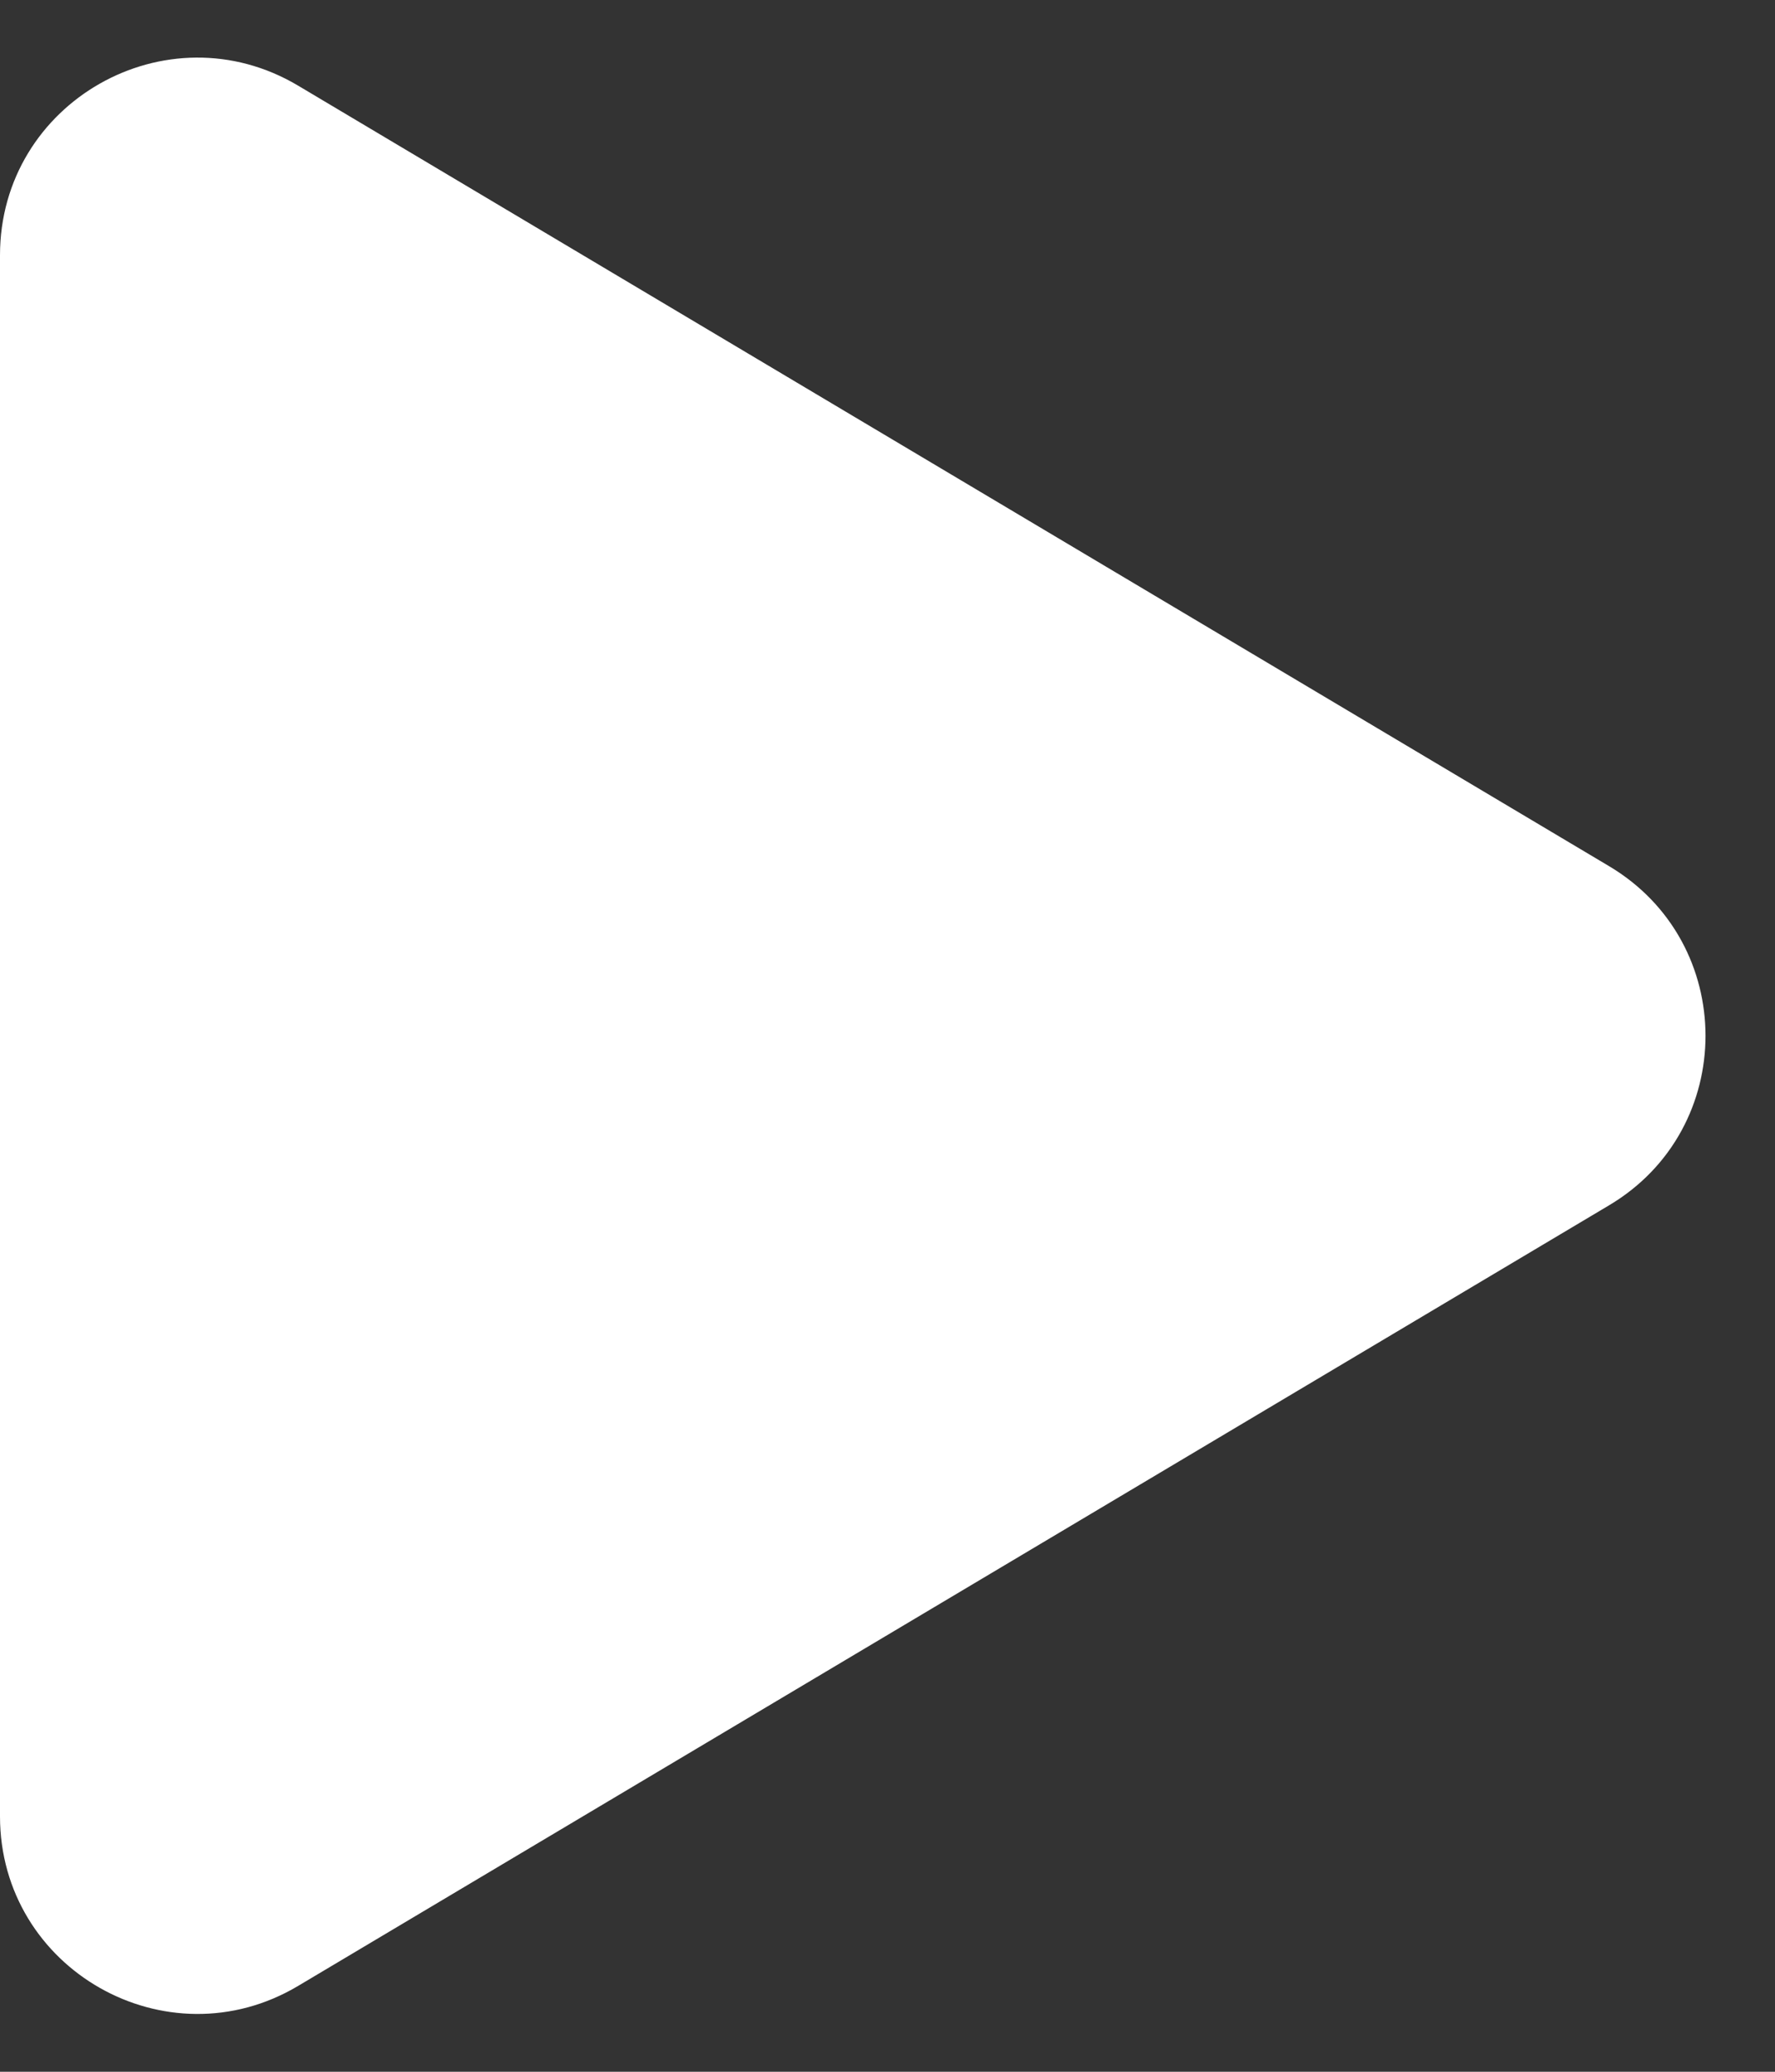 <svg width="18" height="21" viewBox="0 0 18 21" fill="none" xmlns="http://www.w3.org/2000/svg">
<rect x="0" y="0" width="18" height="21" fill="#333333" stroke="none"/>
<path fill-rule="evenodd" clip-rule="evenodd" d="M3.023 20.13C1.69 20.923 3.64281e-06 19.962 3.50718e-06 18.411L2.12379e-06 2.587C1.98816e-06 1.035 1.69 0.075 3.023 0.868L16.318 8.78C17.621 9.556 17.621 11.442 16.318 12.217L3.023 20.13Z" fill="white"/>
</svg>
